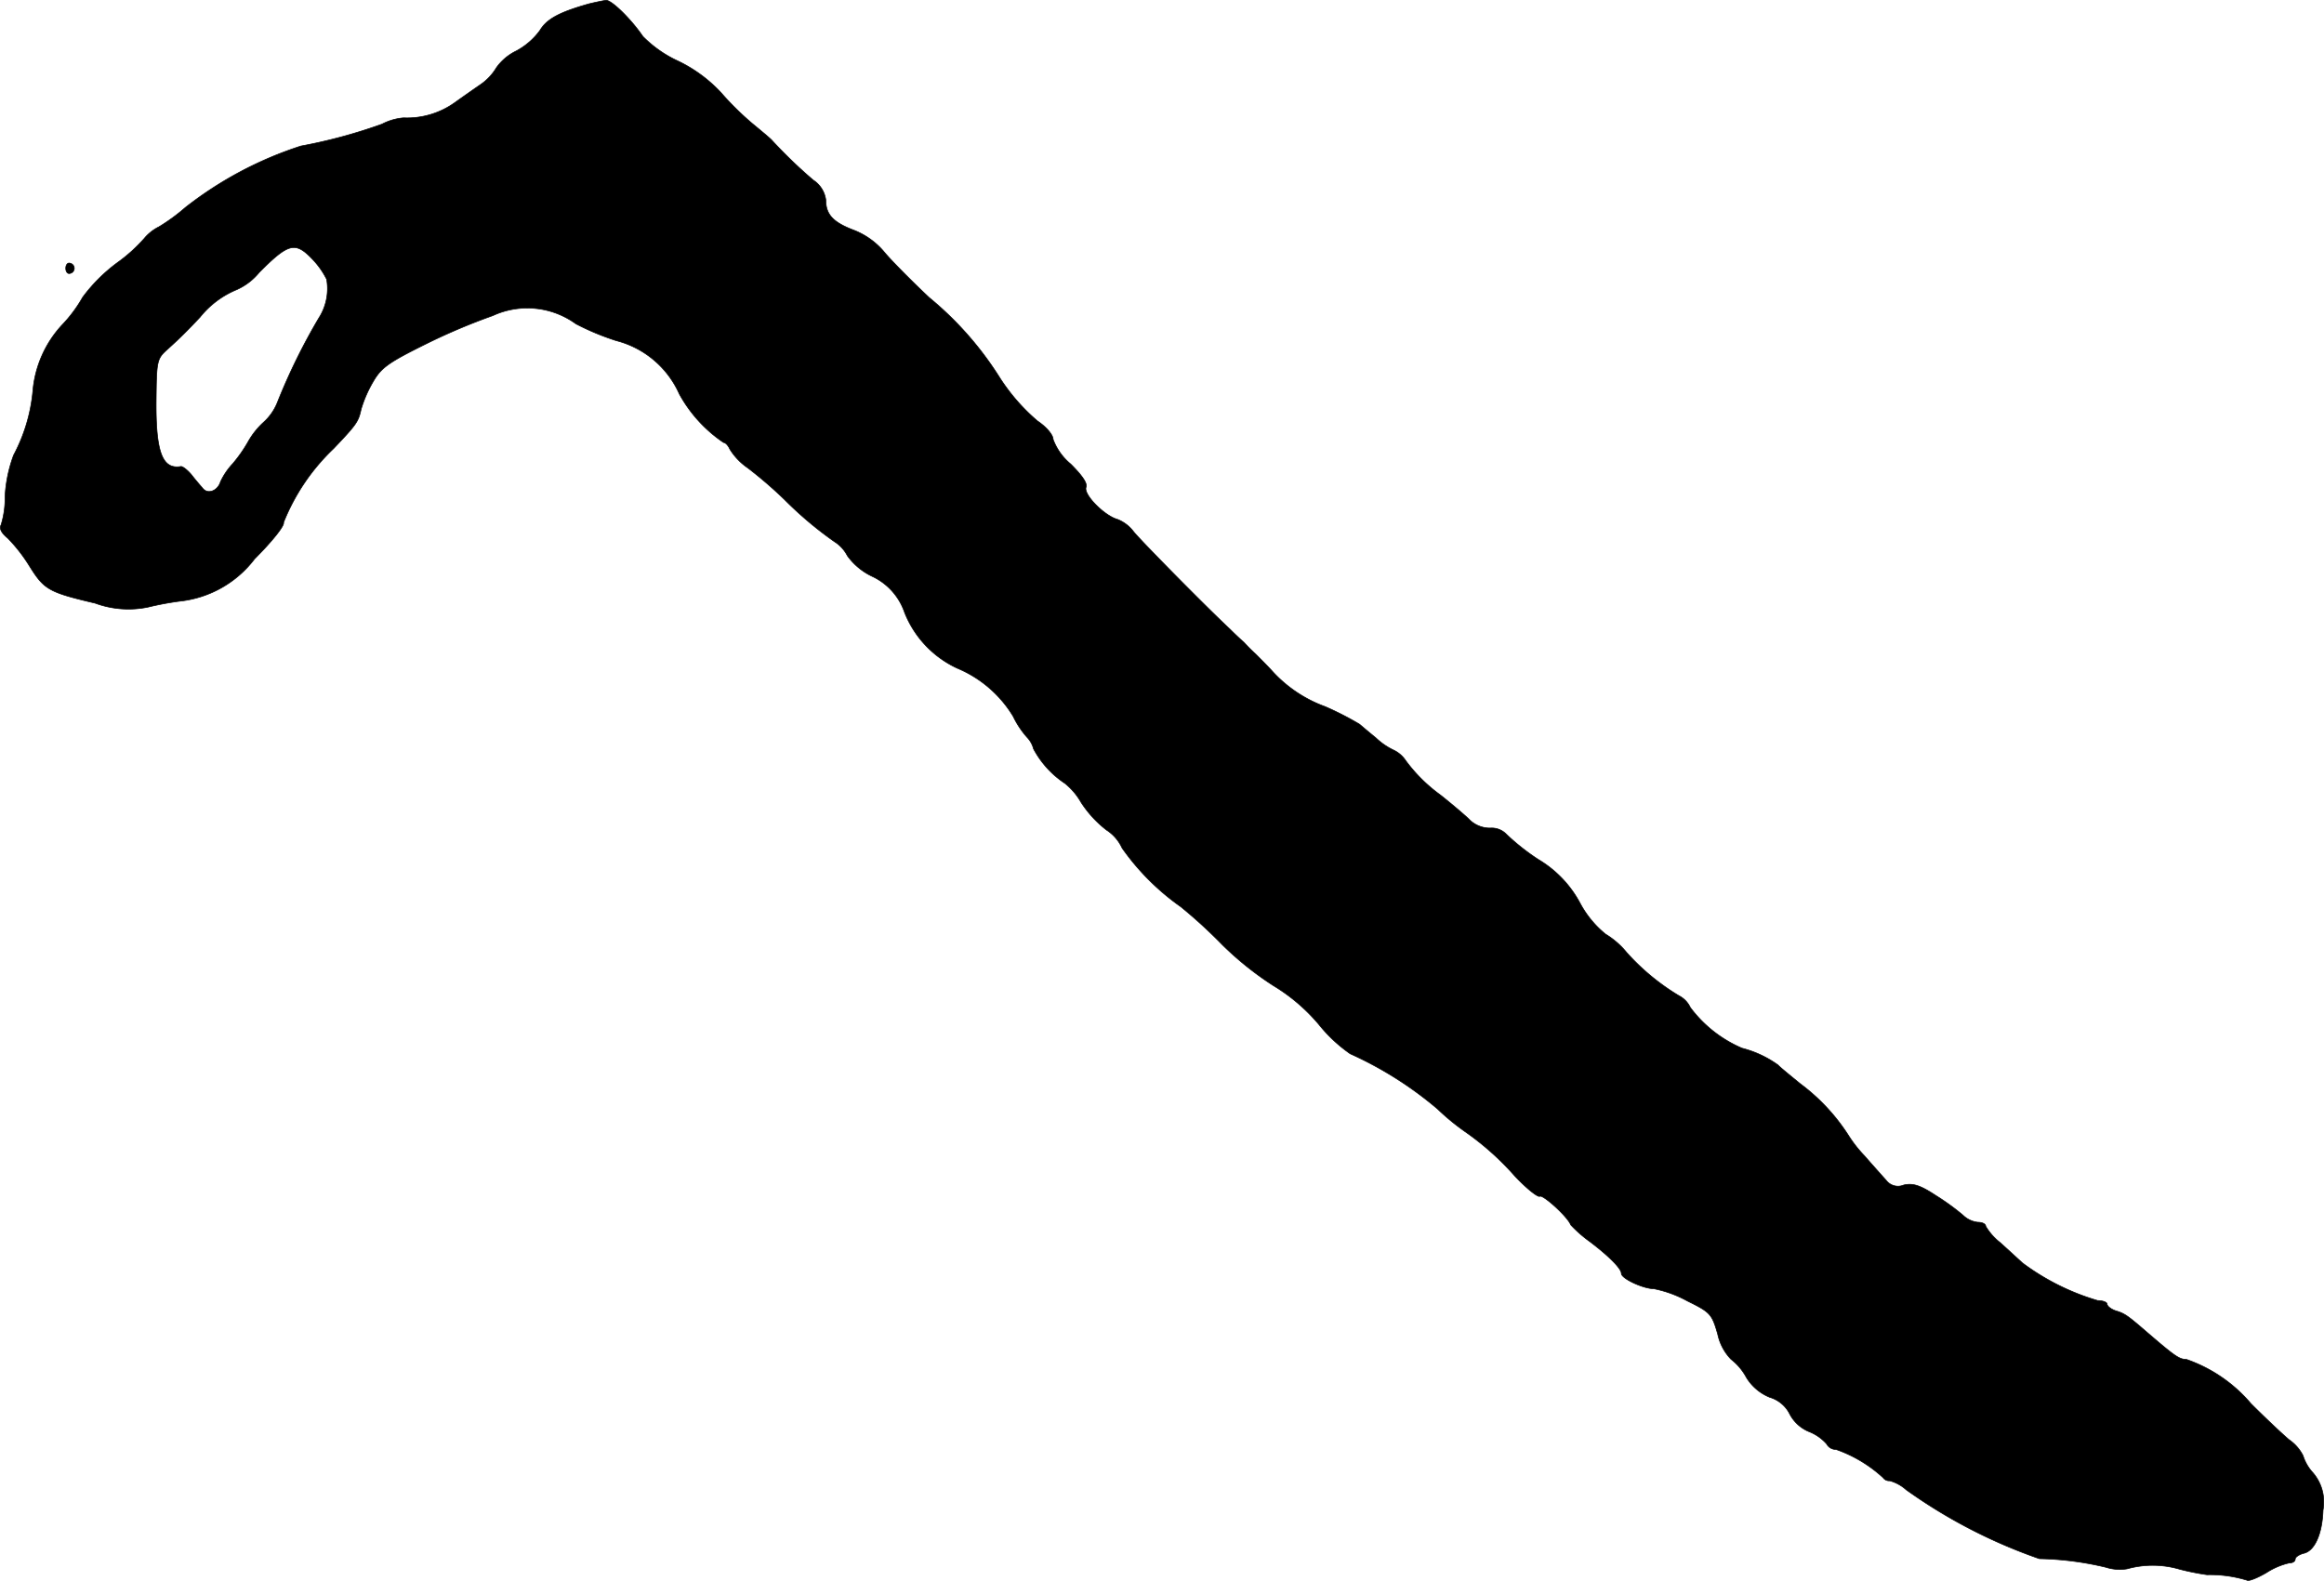 <?xml version="1.0" encoding="UTF-8"?>
<svg xmlns="http://www.w3.org/2000/svg"
     version="1.1"
     width="12.674mm"
     height="8.622mm"
     viewBox="0 0 35.926 24.441">
   <defs>
      <style type="text/css"><![CDATA[
      .a {
        stroke: #000;
        stroke-linecap: round;
        stroke-linejoin: round;
        stroke-width: 0.01px;
      }
    ]]></style>
   </defs>
   <path class="a"
         d="M9.102.06c-.448.127-.648.23-.757.412a1.096,1.096,0,0,1-.363.315.81.81,0,0,0-.309.26.832.832,0,0,1-.236.254c-.097.067-.279.194-.406.285a1.272,1.272,0,0,1-.793.236.883.883,0,0,0-.333.097,7.981,7.981,0,0,1-1.254.339,5.763,5.763,0,0,0-1.787.951,2.913,2.913,0,0,1-.406.297.711.711,0,0,0-.23.182,2.486,2.486,0,0,1-.418.376,2.551,2.551,0,0,0-.533.533,2.129,2.129,0,0,1-.315.424A1.713,1.713,0,0,0,.507,6.05,2.622,2.622,0,0,1,.21,7.037a2.16,2.16,0,0,0-.133.642,1.393,1.393,0,0,1-.061.436c-.03.055,0,.121.103.206a2.489,2.489,0,0,1,.339.436c.224.357.291.4,1.012.569a1.49,1.49,0,0,0,.818.061,4.723,4.723,0,0,1,.485-.091A1.678,1.678,0,0,0,3.935,8.642c.273-.273.466-.515.448-.563A3.218,3.218,0,0,1,5.158,6.934c.351-.369.382-.412.424-.606a1.935,1.935,0,0,1,.188-.43c.127-.218.242-.297.83-.588a9.531,9.531,0,0,1,1.018-.43,1.277,1.277,0,0,1,1.284.127,3.925,3.925,0,0,0,.624.26,1.467,1.467,0,0,1,.975.824,2.152,2.152,0,0,0,.684.751c.03,0,.073.048.097.103a.974.974,0,0,0,.279.291,6.667,6.667,0,0,1,.563.485,5.713,5.713,0,0,0,.775.654.558.558,0,0,1,.2.218,1.002,1.002,0,0,0,.376.315.958.958,0,0,1,.509.563,1.598,1.598,0,0,0,.812.86,1.837,1.837,0,0,1,.866.745,1.404,1.404,0,0,0,.212.321.405.405,0,0,1,.103.182,1.471,1.471,0,0,0,.485.533,1.03,1.03,0,0,1,.248.291,1.716,1.716,0,0,0,.394.43.658.658,0,0,1,.242.279,3.741,3.741,0,0,0,.909.909,7.639,7.639,0,0,1,.642.588,4.905,4.905,0,0,0,.787.63,2.826,2.826,0,0,1,.703.6,2.318,2.318,0,0,0,.485.454,5.694,5.694,0,0,1,1.351.854,3.59,3.59,0,0,0,.418.345,4.32,4.32,0,0,1,.775.69c.182.194.357.333.388.315.048-.03.43.315.478.442a1.991,1.991,0,0,0,.297.26c.303.23.485.418.485.491,0,.079.339.236.503.236a1.81,1.81,0,0,1,.515.188c.357.176.382.2.472.515a.794.794,0,0,0,.206.388.886.886,0,0,1,.236.279.754.754,0,0,0,.363.309.505.505,0,0,1,.309.26.589.589,0,0,0,.303.273.71.71,0,0,1,.267.188.161.161,0,0,0,.145.085,2.098,2.098,0,0,1,.727.436.114.114,0,0,0,.103.048.631.631,0,0,1,.254.139,8.089,8.089,0,0,0,2.059,1.066,4.788,4.788,0,0,1,1.03.133.698.698,0,0,0,.327.024,1.476,1.476,0,0,1,.812.006,3.895,3.895,0,0,0,.424.085,1.975,1.975,0,0,1,.618.085c.024.018.151-.03.297-.115a1.111,1.111,0,0,1,.351-.151c.055,0,.097-.024.097-.061,0-.03.061-.073.139-.091.164-.042.279-.303.291-.666a.694.694,0,0,0-.176-.6.704.704,0,0,1-.133-.242.666.666,0,0,0-.218-.248c-.121-.103-.382-.351-.588-.557a2.295,2.295,0,0,0-.999-.684c-.109,0-.176-.048-.6-.412-.309-.267-.351-.297-.491-.339-.073-.024-.133-.073-.133-.103s-.067-.055-.145-.055a3.67,3.67,0,0,1-1.163-.581c-.067-.061-.224-.206-.345-.315a.902.902,0,0,1-.224-.254c0-.036-.055-.061-.121-.061a.387.387,0,0,1-.23-.109,3.679,3.679,0,0,0-.418-.303c-.248-.164-.357-.194-.497-.164a.229.229,0,0,1-.273-.073c-.055-.061-.206-.23-.339-.382a1.986,1.986,0,0,1-.242-.309,3.03,3.03,0,0,0-.745-.8c-.17-.139-.327-.267-.345-.291a1.648,1.648,0,0,0-.557-.26,1.956,1.956,0,0,1-.8-.63.389.389,0,0,0-.176-.182,3.497,3.497,0,0,1-.806-.666,1.267,1.267,0,0,0-.327-.285,1.566,1.566,0,0,1-.394-.478,1.737,1.737,0,0,0-.648-.678,3.432,3.432,0,0,1-.491-.388.314.314,0,0,0-.248-.097.45.45,0,0,1-.339-.145c-.091-.085-.285-.248-.43-.363a2.459,2.459,0,0,1-.539-.533.463.463,0,0,0-.188-.164,1.047,1.047,0,0,1-.273-.188c-.097-.079-.212-.176-.254-.212a4.674,4.674,0,0,0-.533-.273,2.05,2.05,0,0,1-.83-.563c-.073-.079-.182-.188-.242-.248a2.543,2.543,0,0,1-.182-.182c-.042-.036-.139-.127-.212-.2-.333-.309-1.387-1.375-1.496-1.514a.575.575,0,0,0-.248-.188c-.2-.055-.527-.382-.485-.497.024-.061-.061-.182-.236-.357a.907.907,0,0,1-.273-.382c0-.067-.097-.188-.242-.285A3.037,3.037,0,0,1,15.461,5.85,5.144,5.144,0,0,0,14.365,4.602c-.297-.279-.618-.606-.709-.721a1.171,1.171,0,0,0-.454-.321c-.321-.121-.436-.242-.436-.466a.433.433,0,0,0-.194-.309,7.469,7.469,0,0,1-.636-.612c-.024-.03-.164-.145-.303-.26a4.504,4.504,0,0,1-.485-.478A2.212,2.212,0,0,0,10.482.944,1.837,1.837,0,0,1,9.937.562C9.756.296,9.453-.001,9.368.005,9.32.011,9.205.035,9.102.06ZM4.831,4.009a1.28,1.28,0,0,1,.218.309.842.842,0,0,1-.121.6,9.408,9.408,0,0,0-.642,1.308.82.82,0,0,1-.212.303,1.214,1.214,0,0,0-.23.285,2.232,2.232,0,0,1-.248.357A1.059,1.059,0,0,0,3.408,7.449c-.042.139-.194.2-.273.103-.036-.042-.115-.133-.176-.212-.061-.073-.139-.133-.164-.127-.285.048-.388-.218-.382-1.012.006-.636.012-.654.182-.806.194-.176.291-.273.497-.491a1.417,1.417,0,0,1,.563-.424.948.948,0,0,0,.351-.267C4.462,3.754,4.565,3.73,4.831,4.009Z"/>
   <path class="a"
         d="M1.016,4.148c0,.055.03.091.067.079a.08.08,0,0,0,0-.157C1.046,4.057,1.016,4.094,1.016,4.148Z"/>
</svg>
